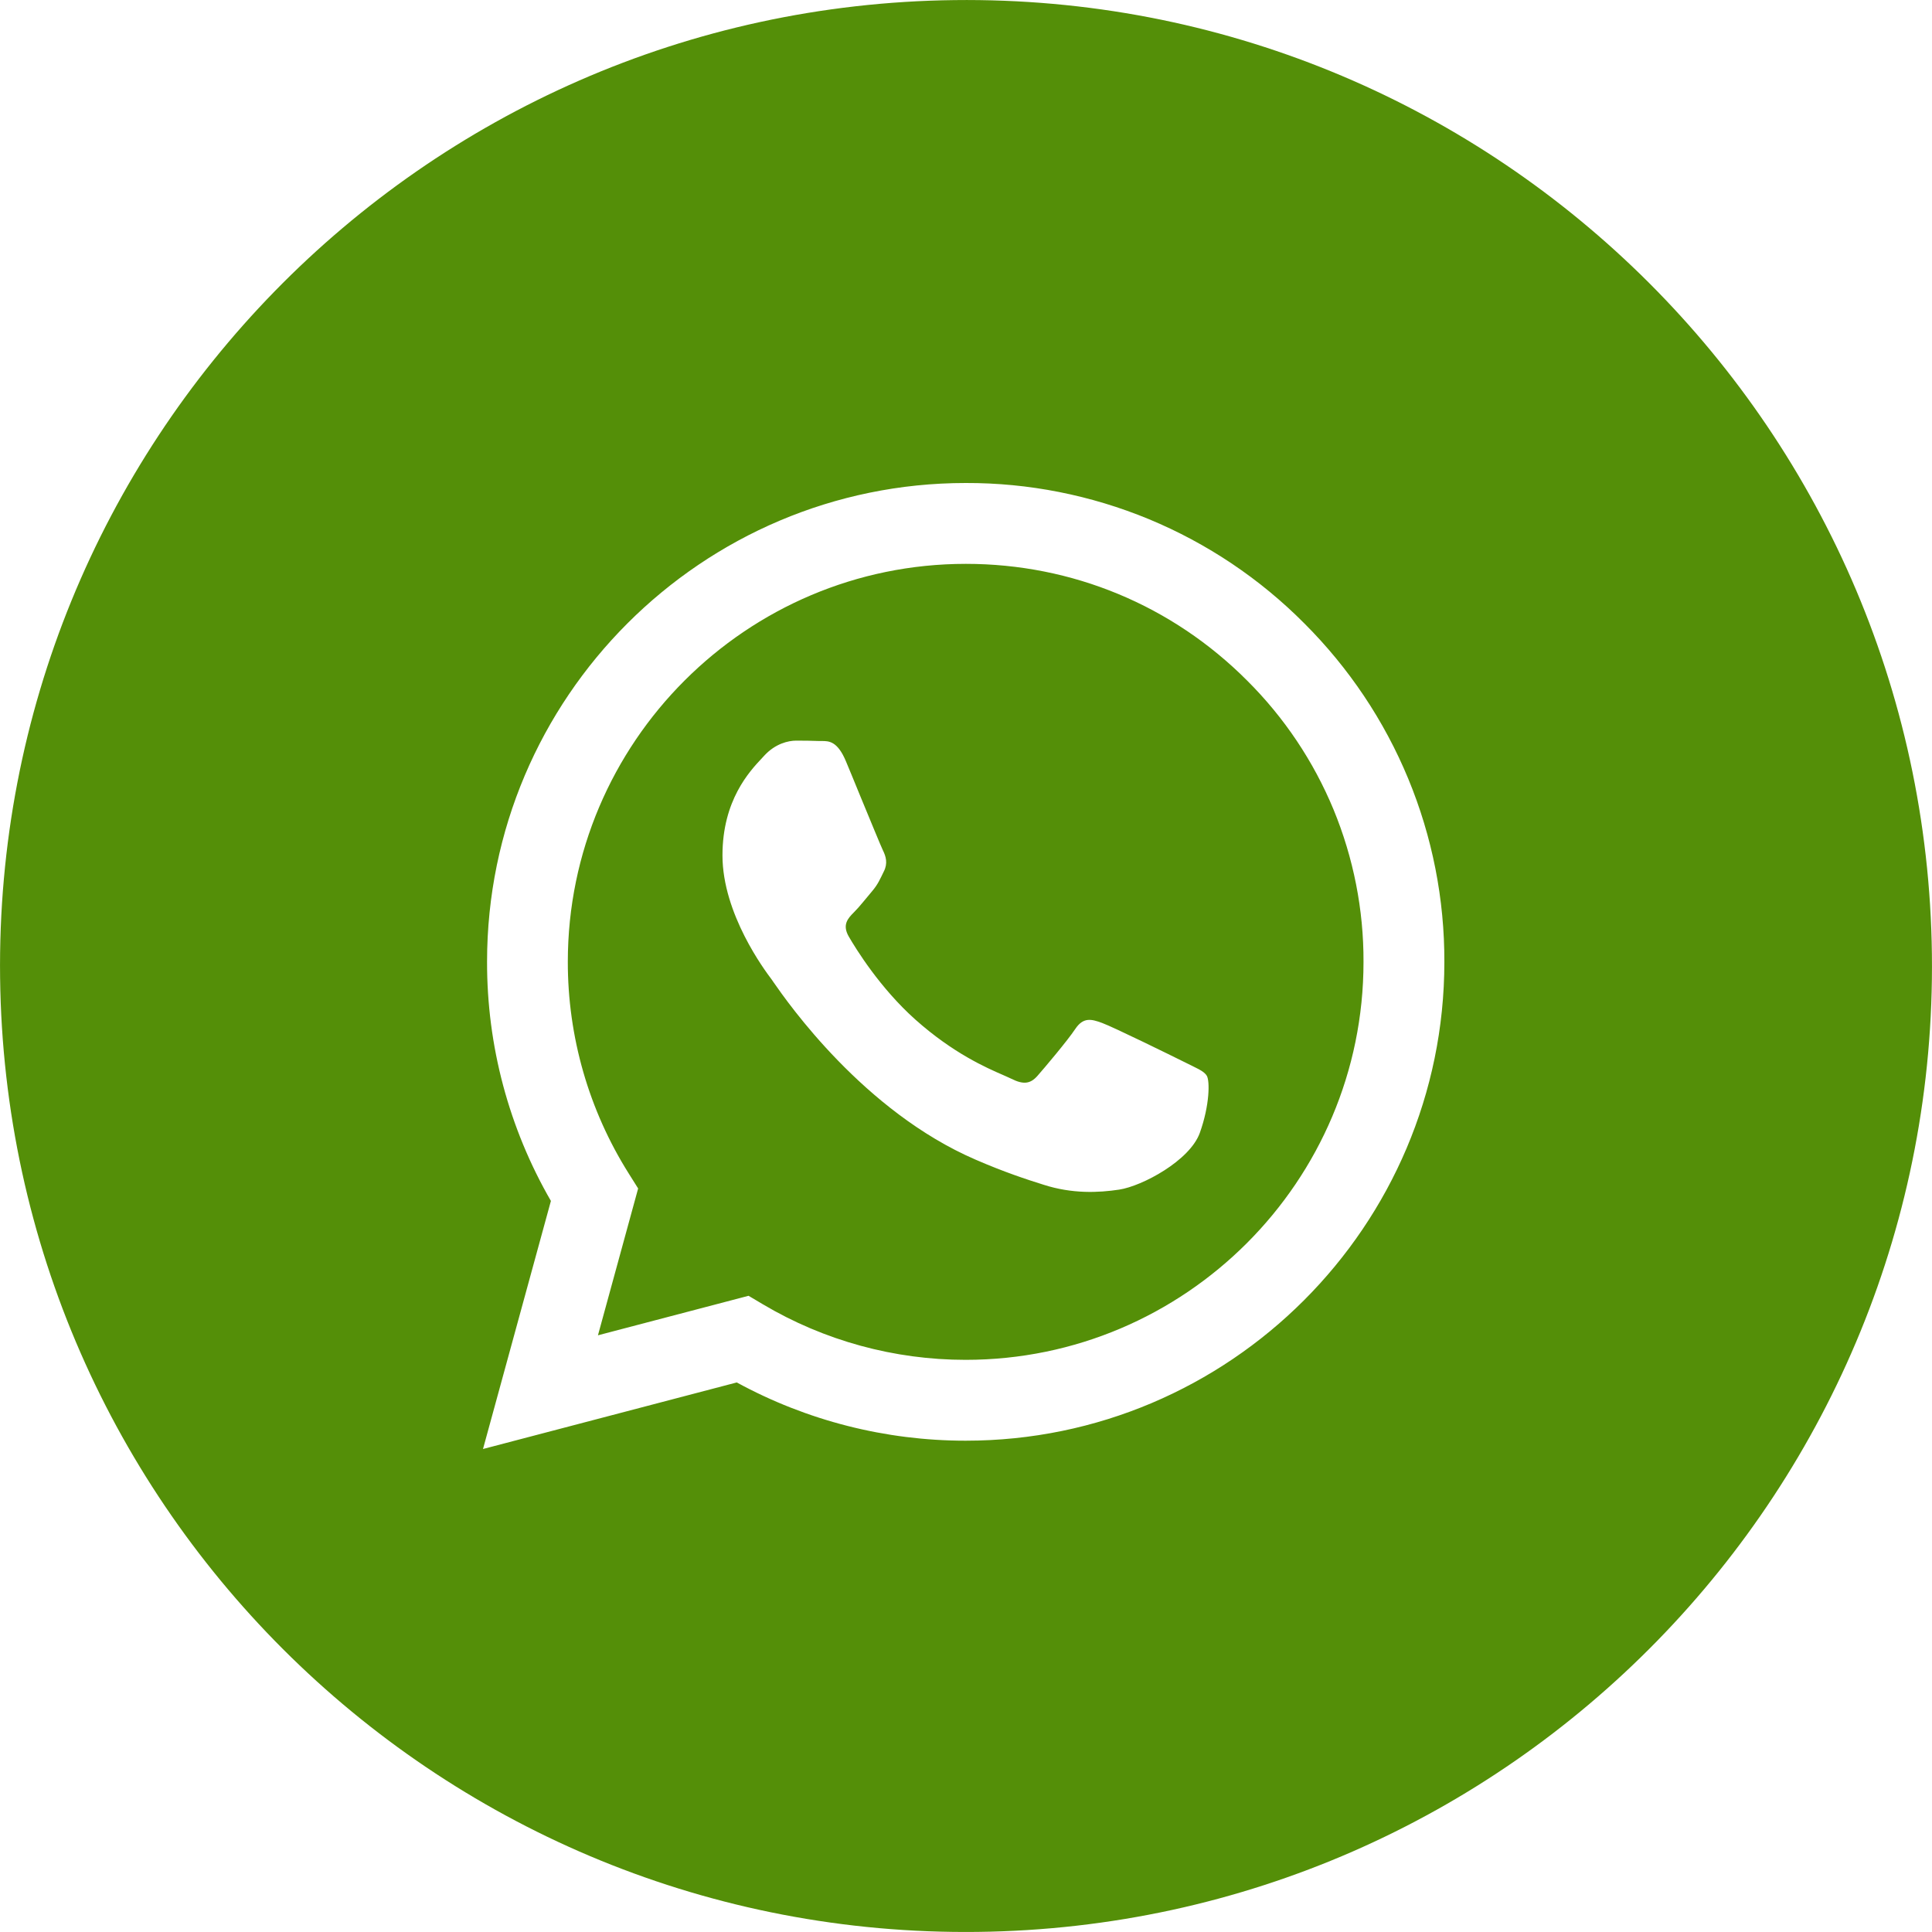 <svg width="20" height="20" viewBox="0 0 20 20" fill="none" xmlns="http://www.w3.org/2000/svg"><path fill-rule="evenodd" clip-rule="evenodd" d="M9.88 0.001C4.357 0.067 -0.066 4.598 0.001 10.12C0.067 15.643 4.598 20.066 10.12 19.999C15.643 19.933 20.066 15.402 19.999 9.88C19.933 4.357 15.402 -0.066 9.88 0.001ZM11.41 10.59C11.523 10.631 12.132 10.93 12.256 10.992H12.256C12.38 11.055 12.463 11.085 12.493 11.137C12.524 11.189 12.524 11.437 12.421 11.726C12.318 12.015 11.823 12.279 11.585 12.315C11.372 12.347 11.102 12.36 10.805 12.265C10.626 12.209 10.395 12.133 10.1 12.005C8.941 11.505 8.157 10.383 8.007 10.167C7.996 10.152 7.989 10.141 7.985 10.135L7.984 10.134C7.918 10.046 7.479 9.461 7.479 8.855C7.479 8.283 7.76 7.984 7.889 7.847C7.898 7.838 7.905 7.829 7.912 7.822C8.026 7.698 8.16 7.667 8.242 7.667C8.325 7.667 8.407 7.668 8.48 7.671C8.489 7.671 8.498 7.671 8.508 7.671C8.58 7.671 8.67 7.671 8.758 7.883C8.794 7.97 8.848 8.099 8.903 8.235C9.008 8.489 9.12 8.762 9.14 8.803C9.171 8.865 9.192 8.937 9.15 9.02C9.109 9.103 9.089 9.154 9.027 9.227C8.965 9.299 8.897 9.388 8.841 9.443C8.779 9.505 8.715 9.572 8.787 9.696C8.859 9.82 9.107 10.225 9.475 10.554C9.869 10.905 10.212 11.054 10.387 11.13C10.422 11.146 10.451 11.158 10.471 11.168C10.595 11.23 10.667 11.22 10.74 11.137C10.812 11.055 11.049 10.775 11.131 10.652C11.214 10.528 11.297 10.548 11.41 10.59ZM9.995 14.077H9.997C12.267 14.077 14.115 12.229 14.115 9.958C14.117 9.417 14.011 8.881 13.805 8.381C13.598 7.881 13.294 7.427 12.91 7.045C12.133 6.266 11.099 5.837 9.999 5.837C7.727 5.837 5.879 7.685 5.878 9.955C5.877 10.731 6.095 11.491 6.508 12.147L6.606 12.303L6.19 13.823L7.749 13.414L7.899 13.503C8.533 13.879 9.258 14.077 9.995 14.077ZM11.895 5.375C12.497 5.625 13.043 5.991 13.502 6.453C13.963 6.913 14.329 7.459 14.578 8.061C14.827 8.663 14.954 9.308 14.952 9.959C14.951 12.691 12.728 14.914 9.997 14.914H9.995C9.168 14.914 8.353 14.707 7.627 14.311L5 15L5.703 12.432C5.268 11.679 5.04 10.825 5.042 9.955C5.042 7.223 7.266 5 9.997 5C10.648 4.998 11.293 5.126 11.895 5.375Z" fill="#548f08"></path></svg>